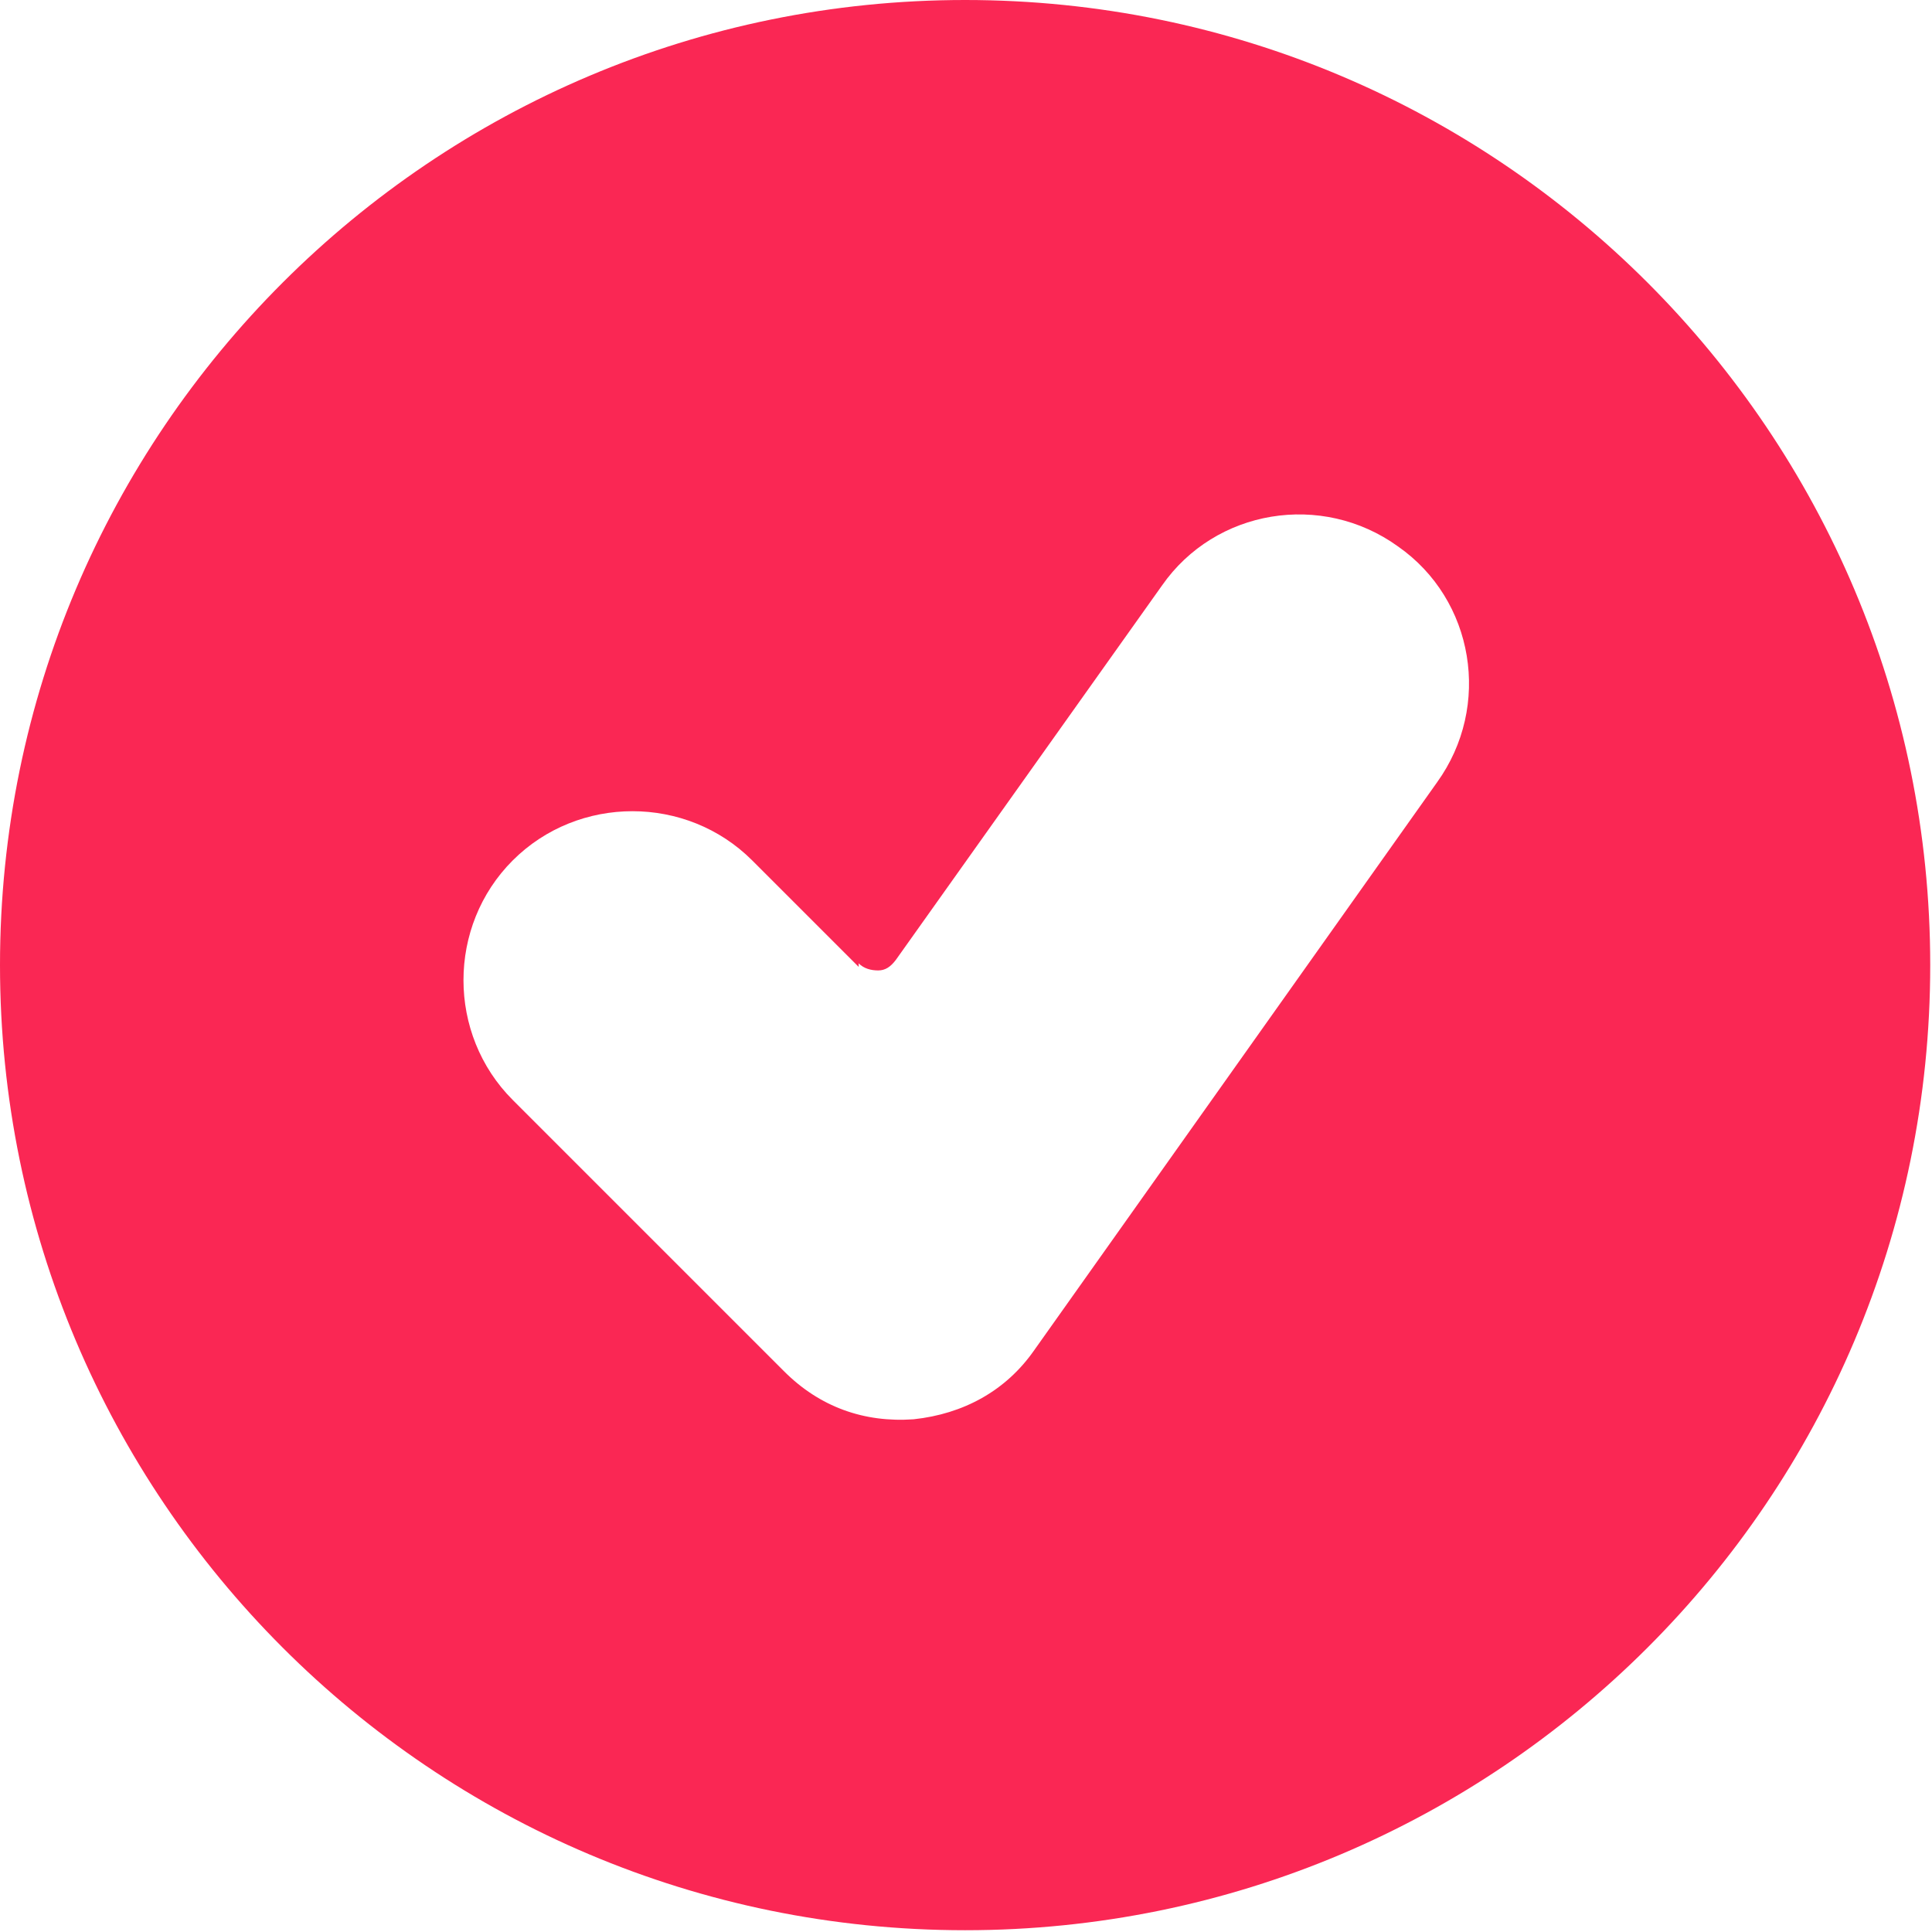 <?xml version="1.0" encoding="UTF-8"?> <svg xmlns="http://www.w3.org/2000/svg" xmlns:xlink="http://www.w3.org/1999/xlink" xmlns:xodm="http://www.corel.com/coreldraw/odm/2003" xml:space="preserve" width="3.257mm" height="3.257mm" version="1.1" style="shape-rendering:geometricPrecision; text-rendering:geometricPrecision; image-rendering:optimizeQuality; fill-rule:evenodd; clip-rule:evenodd" viewBox="0 0 10.89 10.89"> <defs> <style type="text/css"> .fil0 {fill:#FA2754} </style> </defs> <g id="Layer_x0020_1">  <path class="fil0" d="M5.44 0c3.01,0 5.44,2.44 5.44,5.44 0,3.01 -2.44,5.44 -5.44,5.44 -3.01,0 -5.44,-2.44 -5.44,-5.44 0,-3.01 2.44,-5.44 5.44,-5.44zm-0.6 5.43c0.03,0.03 0.07,0.04 0.11,0.04 0.04,-0 0.07,-0.02 0.1,-0.06l1.5 -2.11c0.3,-0.43 0.9,-0.53 1.33,-0.22 0.43,0.3 0.53,0.9 0.22,1.33l-2.27 3.2c-0.16,0.23 -0.4,0.36 -0.68,0.39 -0.28,0.02 -0.53,-0.07 -0.73,-0.27l-1.53 -1.53c-0.37,-0.37 -0.37,-0.98 0,-1.35 0.37,-0.37 0.98,-0.37 1.35,0l0.6 0.6z"></path> </g> </svg> 